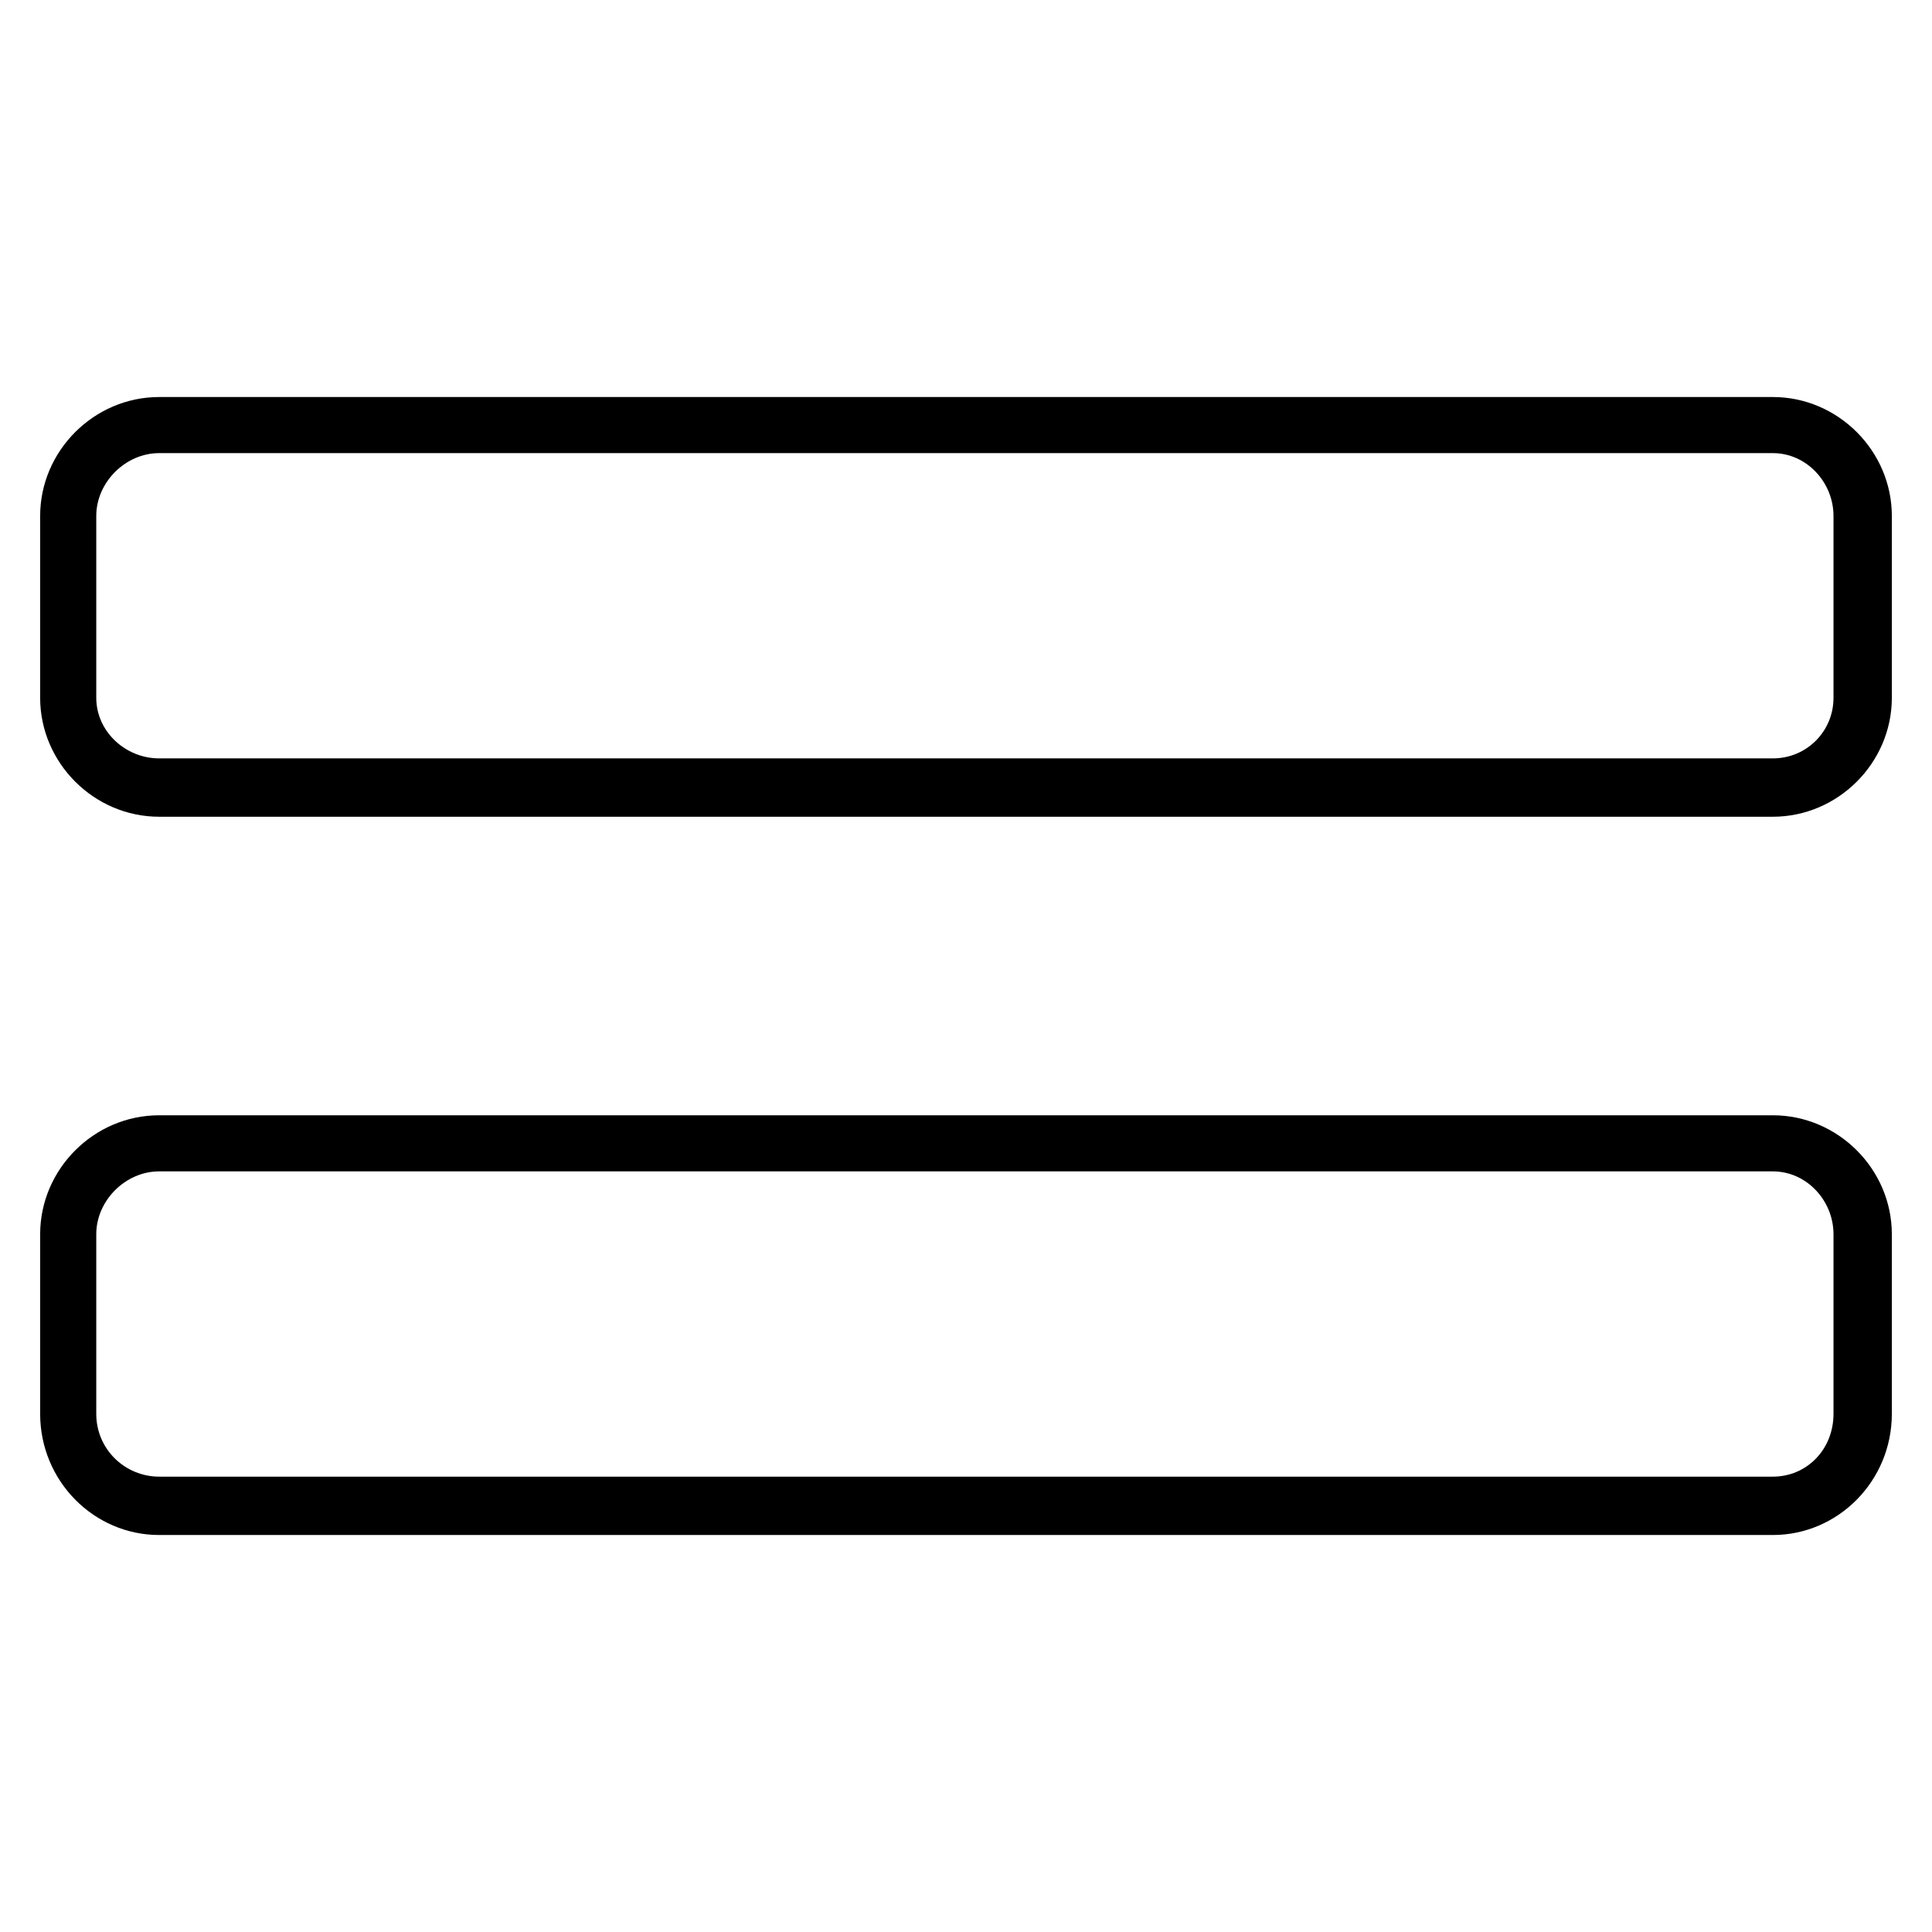 <?xml version="1.0" encoding="UTF-8"?>
<!-- Uploaded to: ICON Repo, www.iconrepo.com, Generator: ICON Repo Mixer Tools -->
<svg fill="#000000" width="800px" height="800px" version="1.1" viewBox="144 144 512 512" xmlns="http://www.w3.org/2000/svg">
 <path d="m154.64 328.92v-48.18c0-17.25 14.277-31.523 31.523-31.523h427.67c17.25 0 31.523 14.277 31.523 31.523v48.18c0 17.25-14.277 31.523-31.523 31.523h-427.67c-17.25 0-31.523-14.277-31.523-31.523zm0 189.75v-47.586c0-17.25 14.277-31.523 31.523-31.523h427.67c17.25 0 31.523 14.277 31.523 31.523v47.586c0 17.844-14.277 32.121-31.523 32.121h-427.67c-17.25 0-31.523-14.277-31.523-32.121zm14.871 0v-47.586c0-8.922 7.734-16.656 16.656-16.656h427.67c8.922 0 16.059 7.734 16.059 16.656v47.586c0 9.516-7.137 16.656-16.059 16.656h-427.67c-8.922 0-16.656-7.137-16.656-16.656zm0-189.75v-48.18c0-8.922 7.734-16.656 16.656-16.656h427.67c8.922 0 16.059 7.734 16.059 16.656v48.18c0 8.922-7.137 16.059-16.059 16.059h-427.67c-8.922 0-16.656-7.137-16.656-16.059z" fill-rule="evenodd"/>
</svg>